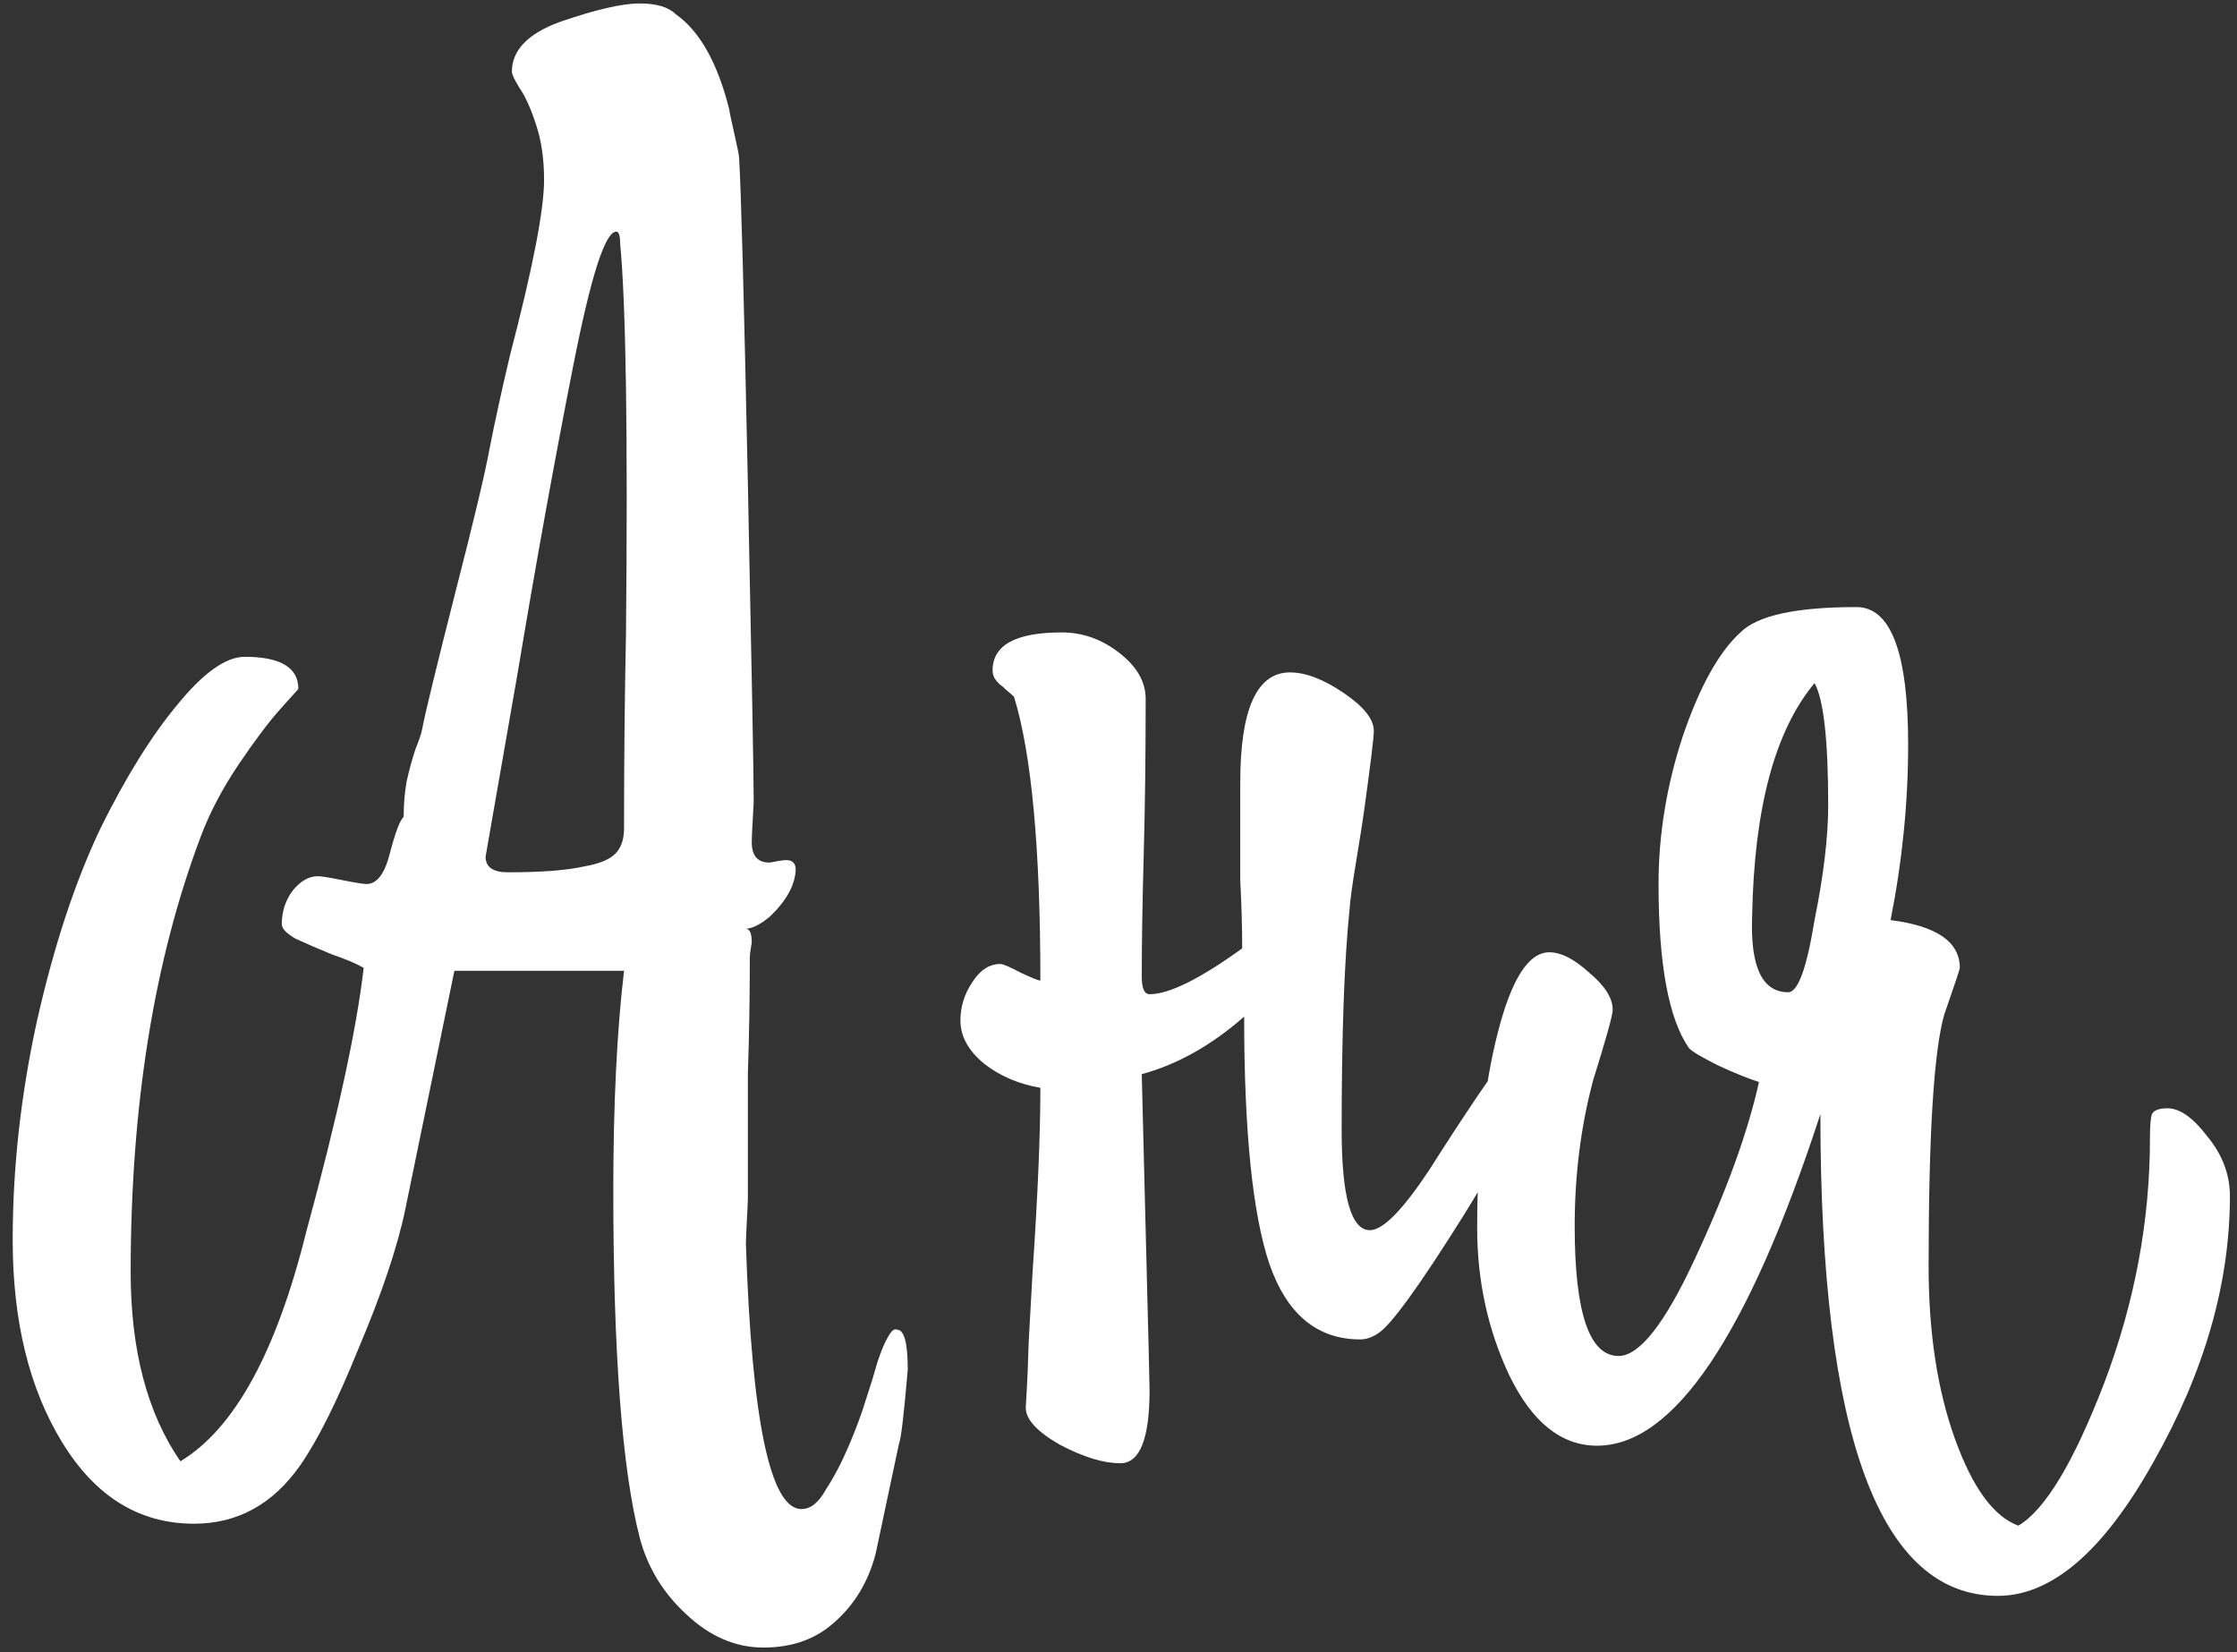 <?xml version="1.0" encoding="UTF-8"?> <svg xmlns="http://www.w3.org/2000/svg" width="153" height="113" viewBox="0 0 153 113" fill="none"><rect x="0" y="0" width="153" height="113" fill="#333333" stroke="none"/> <path d="M56.485 101.868C57.063 100.978 57.596 99.956 58.085 98.8C58.574 97.644 58.952 96.621 59.219 95.732C59.53 94.799 59.797 93.932 60.019 93.132C60.286 92.331 60.531 91.753 60.753 91.398C60.975 90.998 61.175 90.842 61.353 90.931C61.842 90.931 62.087 91.842 62.087 93.665C61.82 96.777 61.62 98.466 61.486 98.733L59.886 106.269C59.397 108.136 58.485 109.67 57.152 110.87C55.862 112.071 54.217 112.671 52.217 112.671C50.305 112.671 48.549 111.915 46.949 110.404C45.348 108.936 44.281 107.18 43.748 105.135C42.547 100.467 41.947 92.554 41.947 81.394C41.947 75.526 42.191 70.525 42.681 66.39H31.077L27.742 82.595C27.209 85.218 26.12 88.463 24.475 92.331C23.052 95.844 21.741 98.466 20.54 100.2C18.673 102.868 16.25 104.202 13.271 104.202C9.537 104.202 6.536 102.357 4.269 98.667C2.001 94.977 0.868 90.353 0.868 84.796C0.868 79.861 1.423 74.859 2.535 69.791C3.691 64.678 5.136 60.299 6.869 56.654C8.603 53.141 10.359 50.318 12.138 48.184C13.916 46.006 15.45 44.917 16.739 44.917C19.184 44.917 20.407 45.65 20.407 47.117L19.207 48.451C18.406 49.34 17.451 50.607 16.339 52.252C15.228 53.897 14.361 55.542 13.738 57.187C10.537 65.679 8.937 75.615 8.937 86.996C8.937 92.331 10.07 96.644 12.338 99.934C16.028 97.711 18.895 92.487 20.94 84.262C23.074 76.438 24.386 70.413 24.875 66.19C24.43 65.923 23.697 65.612 22.674 65.256C21.696 64.856 20.874 64.5 20.207 64.189C19.584 63.834 19.273 63.5 19.273 63.189C19.273 62.344 19.518 61.588 20.007 60.922C20.54 60.255 21.118 59.921 21.741 59.921C21.963 59.921 22.519 60.01 23.408 60.188C24.297 60.366 24.853 60.455 25.075 60.455C25.786 60.455 26.32 59.743 26.675 58.321C27.031 56.943 27.342 56.12 27.609 55.853C27.609 55.009 27.676 54.208 27.809 53.453C27.987 52.652 28.187 51.919 28.409 51.252C28.676 50.585 28.832 50.118 28.876 49.851C29.054 48.873 29.832 45.672 31.21 40.248C32.411 35.58 33.166 32.402 33.478 30.712C33.833 28.889 34.3 26.755 34.878 24.31C36.434 18.353 37.212 14.352 37.212 12.306C37.212 10.884 37.034 9.639 36.679 8.572C36.323 7.461 35.945 6.616 35.545 6.038C35.189 5.46 35.011 5.082 35.011 4.904C35.011 3.437 36.101 2.303 38.279 1.503C40.724 0.658 42.547 0.236 43.748 0.236C44.903 0.236 45.726 0.481 46.215 0.97C47.86 2.126 49.083 4.304 49.883 7.505C49.883 7.594 49.994 8.127 50.216 9.105C50.438 10.084 50.55 10.639 50.55 10.773C50.683 12.862 50.883 20.287 51.15 33.046C51.416 45.895 51.55 53.164 51.55 54.853L51.483 56.053C51.439 56.809 51.416 57.32 51.416 57.587C51.416 58.521 51.817 58.988 52.617 58.988C52.661 58.988 52.795 58.965 53.017 58.921C53.239 58.877 53.373 58.854 53.417 58.854C54.129 58.721 54.462 58.965 54.417 59.588C54.329 60.61 53.751 61.633 52.684 62.655C52.061 63.189 51.505 63.478 51.016 63.522C51.283 63.522 51.416 63.834 51.416 64.456L51.35 64.856C51.305 65.123 51.283 65.345 51.283 65.523C51.283 68.191 51.239 70.836 51.15 73.459V81.928C51.15 82.106 51.128 82.617 51.083 83.462C51.039 84.307 51.016 84.84 51.016 85.062C51.416 97.155 52.684 103.201 54.818 103.201C55.44 103.201 55.996 102.757 56.485 101.868ZM42.414 16.641C42.414 16.108 42.325 15.841 42.147 15.841C41.391 15.841 40.413 18.886 39.213 24.977C37.923 31.512 36.656 38.515 35.412 45.984L33.211 58.587C33.211 59.299 33.722 59.654 34.745 59.654C37.012 59.654 38.746 59.521 39.946 59.254C40.969 59.077 41.68 58.788 42.08 58.387C42.48 57.987 42.681 57.409 42.681 56.654C42.681 52.074 42.725 47.651 42.814 43.383C42.947 29.734 42.814 20.82 42.414 16.641ZM93.696 84.129C94.585 84.129 95.941 82.751 97.764 79.994C102.566 72.436 105.433 68.657 106.367 68.657C106.945 68.657 107.234 69.035 107.234 69.791C107.234 69.835 106.9 70.525 106.234 71.858C105.611 73.192 104.7 74.97 103.499 77.193C102.343 79.372 101.21 81.35 100.098 83.128C97.031 88.019 95.075 90.709 94.23 91.198C93.83 91.464 93.43 91.598 93.029 91.598C90.095 91.598 88.028 89.886 86.828 86.463C85.672 83.04 85.094 77.393 85.094 69.524C82.871 71.48 80.537 72.792 78.091 73.459L78.358 84.129C78.536 91.064 78.625 94.71 78.625 95.065C78.625 98.4 77.958 100.067 76.624 100.067C75.468 100.067 74.09 99.645 72.49 98.8C70.934 97.911 70.156 97.066 70.156 96.266C70.156 96.177 70.178 95.799 70.222 95.132C70.267 94.421 70.311 93.309 70.356 91.798C70.445 90.286 70.534 88.686 70.623 86.996C70.978 81.795 71.156 77.593 71.156 74.392C69.644 74.126 68.355 73.57 67.288 72.725C66.221 71.836 65.688 70.858 65.688 69.791C65.688 68.857 65.954 67.99 66.488 67.19C67.021 66.345 67.666 65.923 68.422 65.923C68.6 65.923 69.067 66.123 69.822 66.523C70.578 66.879 71.023 67.057 71.156 67.057C71.156 58.032 70.556 51.563 69.355 47.651C69.222 47.517 69.044 47.362 68.822 47.184C68.644 47.006 68.489 46.873 68.355 46.784C68.222 46.651 68.111 46.517 68.022 46.384C67.933 46.206 67.888 46.028 67.888 45.85C67.888 44.116 69.467 43.249 72.623 43.249C74.046 43.249 75.357 43.716 76.558 44.65C77.758 45.584 78.358 46.628 78.358 47.784C78.358 51.697 78.314 55.253 78.225 58.454C78.136 61.655 78.091 64.434 78.091 66.79C78.091 67.59 78.269 67.99 78.625 67.99C79.959 67.99 82.07 66.946 84.96 64.856C84.96 63.478 84.916 61.922 84.827 60.188V53.519C84.827 48.495 85.961 45.984 88.228 45.984C89.295 45.984 90.517 46.45 91.896 47.384C93.274 48.318 93.963 49.185 93.963 49.985C93.963 50.429 93.741 52.252 93.296 55.453C93.207 56.12 93.029 57.254 92.763 58.854C92.496 60.455 92.34 61.588 92.296 62.255C91.94 65.767 91.762 70.769 91.762 77.26C91.762 81.839 92.407 84.129 93.696 84.129ZM131.908 86.596C131.908 91.131 132.508 95.065 133.709 98.4C134.909 101.734 136.354 103.713 138.043 104.335C139.866 103.268 141.822 100.023 143.912 94.599C146.001 89.086 147.046 83.506 147.046 77.86C147.046 77.015 147.091 76.46 147.18 76.193C147.313 75.926 147.669 75.793 148.247 75.793C149.091 75.793 150.003 76.438 150.981 77.727C152.003 78.972 152.515 80.328 152.515 81.795C152.515 87.752 150.781 93.798 147.313 99.934C143.89 106.069 140.333 109.136 136.643 109.136C128.552 109.136 124.506 98.155 124.506 76.193C119.571 91.309 114.481 98.867 109.234 98.867C106.789 98.867 104.789 97.266 103.233 94.065C101.765 90.953 101.032 87.597 101.032 83.995C101.032 78.749 101.499 74.303 102.432 70.658C103.366 66.968 104.544 65.123 105.967 65.123C106.767 65.123 107.678 65.59 108.701 66.523C109.768 67.412 110.301 68.257 110.301 69.057C110.301 69.413 109.857 71.014 108.968 73.859C108.123 77.015 107.701 80.35 107.701 83.862C107.701 89.775 108.701 92.731 110.702 92.731C112.124 92.731 113.858 90.531 115.903 86.129C118.082 81.461 119.549 77.415 120.305 73.992C119.593 73.77 118.66 73.392 117.504 72.859C116.348 72.281 115.681 71.88 115.503 71.658C114.125 69.658 113.436 65.923 113.436 60.455C113.436 57.076 113.991 53.697 115.103 50.318C116.259 46.939 117.57 44.583 119.037 43.249C120.193 42.093 122.839 41.516 126.973 41.516C129.33 41.516 130.508 44.65 130.508 50.918C130.508 54.875 130.108 58.877 129.307 62.922C132.464 63.322 134.042 64.412 134.042 66.19C134.042 66.279 133.686 67.346 132.975 69.391C132.264 71.88 131.908 77.616 131.908 86.596ZM119.838 62.655C119.704 66.123 120.527 67.857 122.305 67.857C122.972 67.857 123.572 66.212 124.106 62.922C124.728 59.855 125.039 57.231 125.039 55.053C125.039 50.607 124.728 47.829 124.106 46.717C121.394 49.963 119.971 55.275 119.838 62.655Z" fill="white"></path> </svg> 